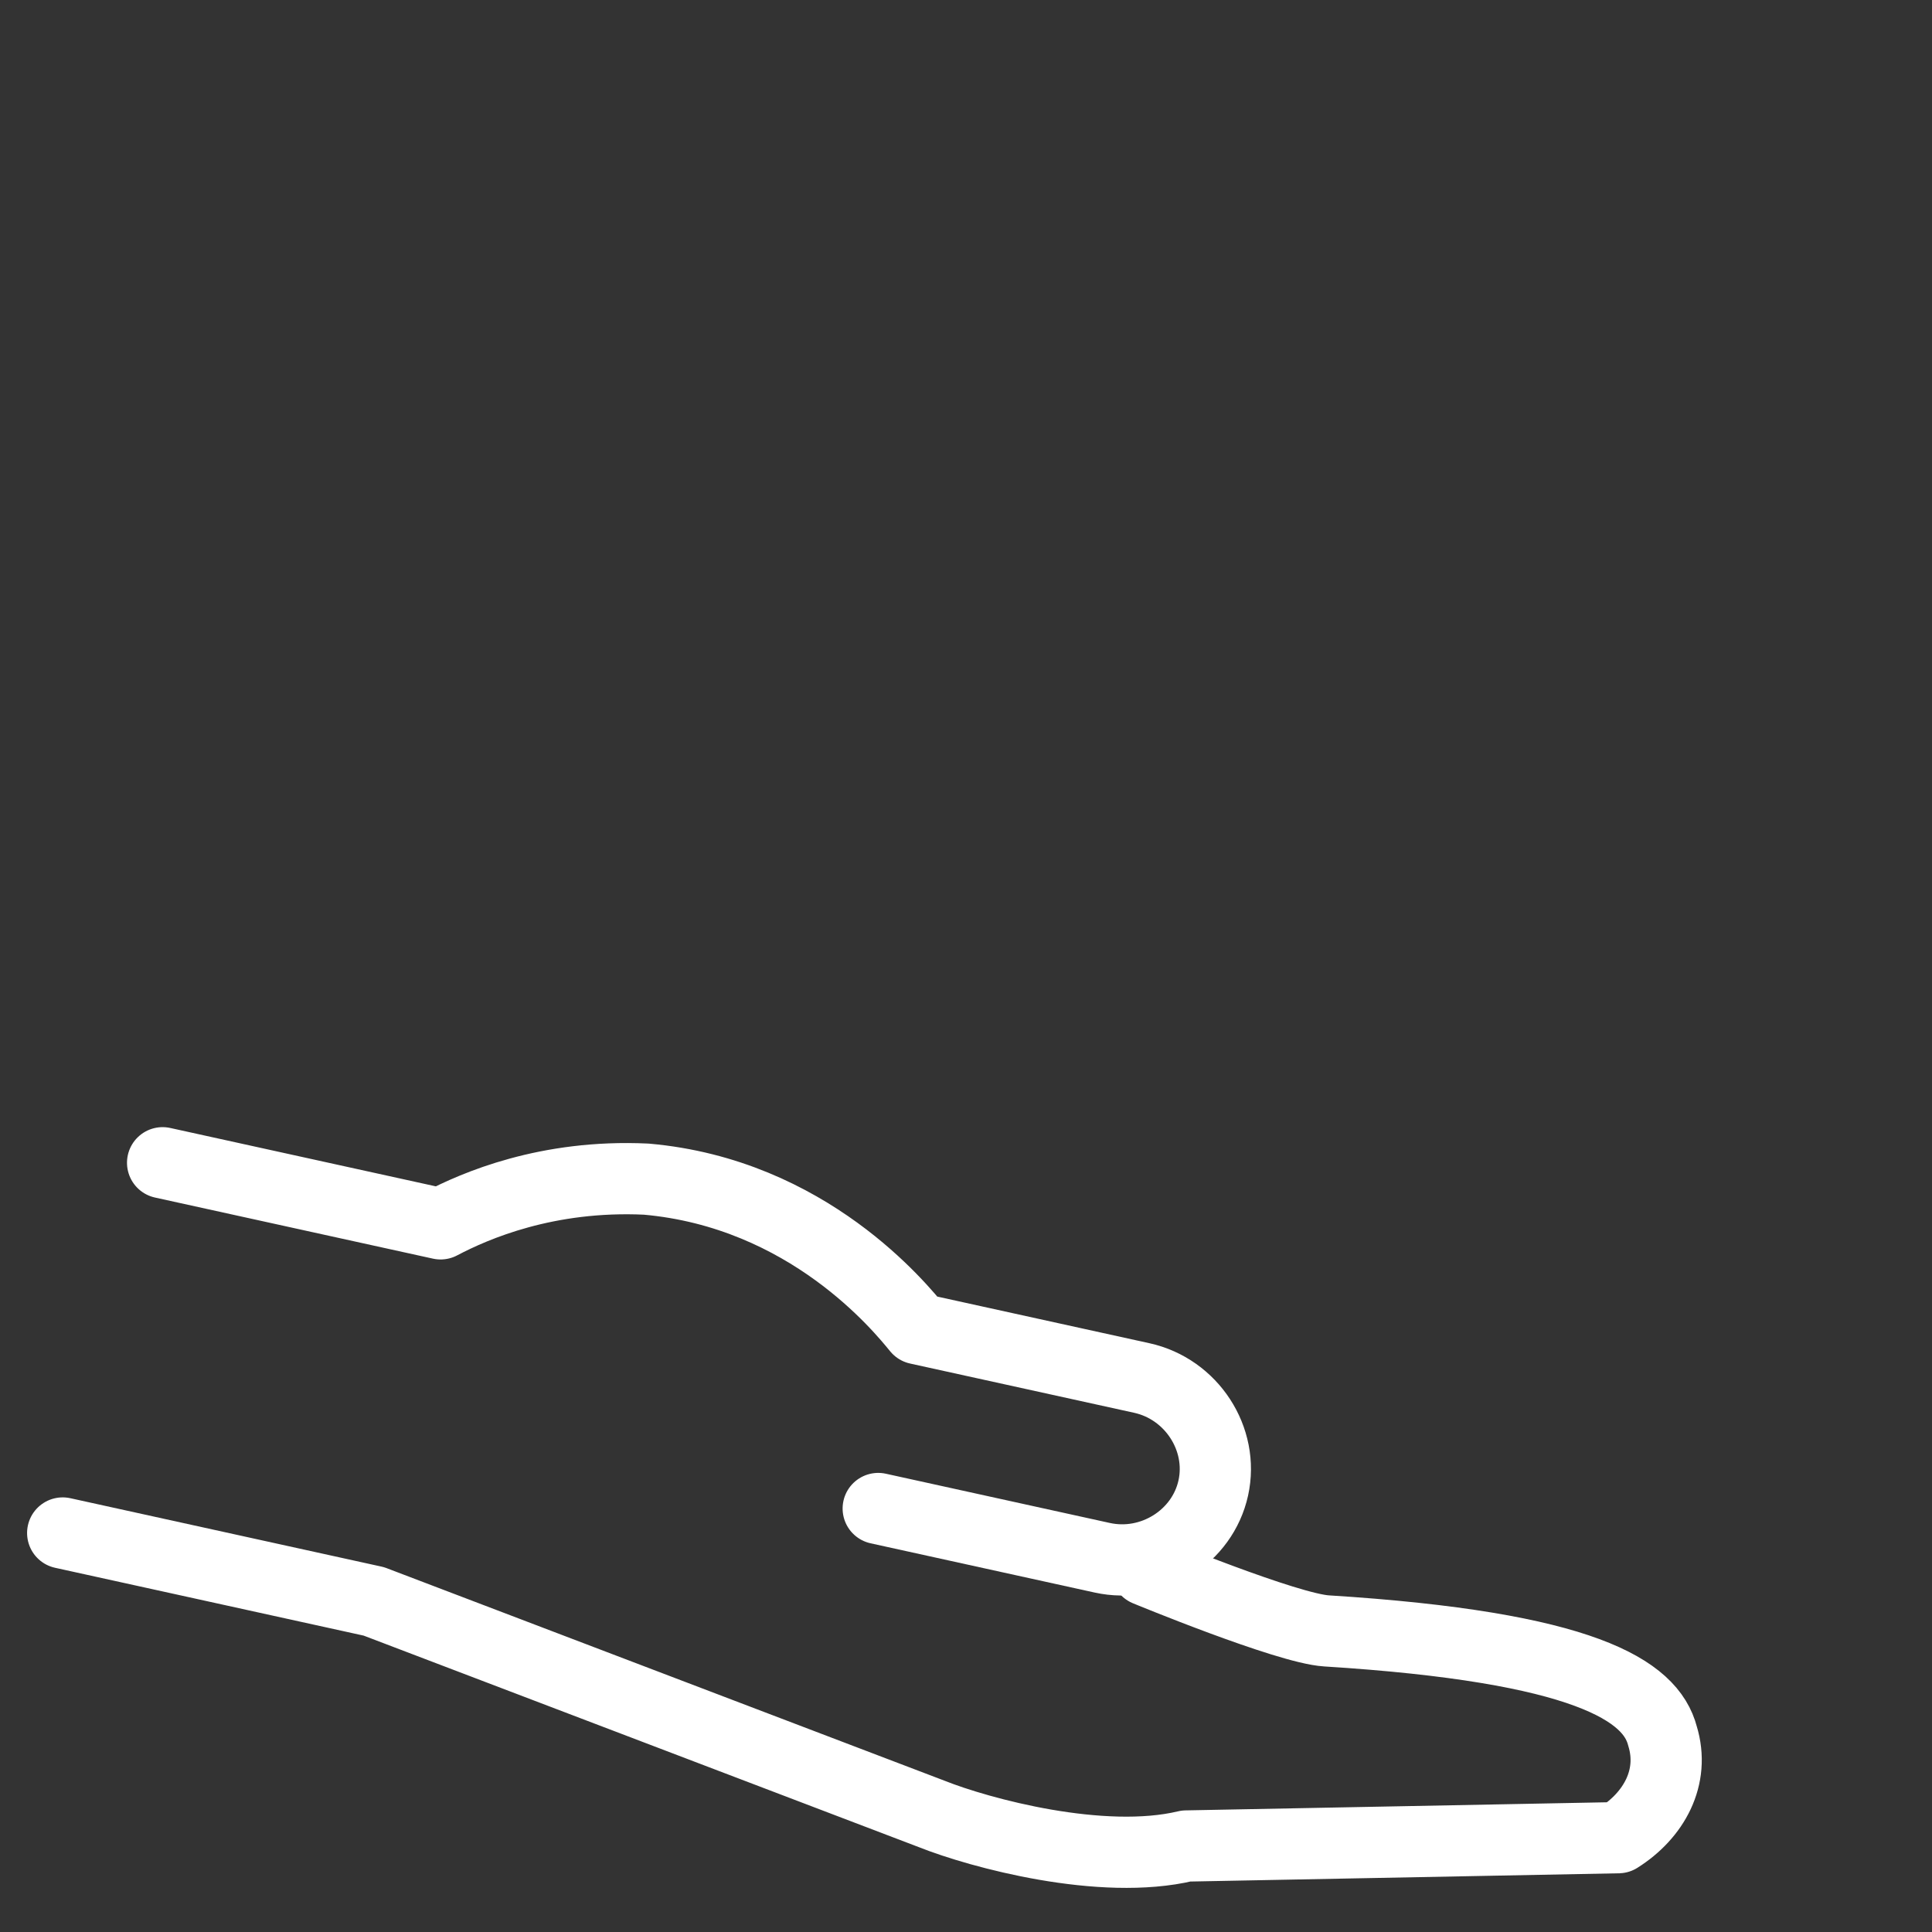 <svg id="eXEuVmCtPRv1" xmlns="http://www.w3.org/2000/svg" xmlns:xlink="http://www.w3.org/1999/xlink" viewBox="0 0 60 60" shape-rendering="geometricPrecision" text-rendering="geometricPrecision"><rect x="0" y="0" width="60" height="60" fill="#333333" stroke="none"/><style><![CDATA[#eXEuVmCtPRv3 {animation: eXEuVmCtPRv3_s_do 3000ms linear infinite normal forwards}@keyframes eXEuVmCtPRv3_s_do { 0% {stroke-dashoffset: 150} 40% {stroke-dashoffset: 150} 83.333% {stroke-dashoffset: 0} 100% {stroke-dashoffset: 0}} #eXEuVmCtPRv4 {animation: eXEuVmCtPRv4_s_do 3000ms linear infinite normal forwards}@keyframes eXEuVmCtPRv4_s_do { 0% {stroke-dashoffset: 150} 23.333% {stroke-dashoffset: 150} 66.667% {stroke-dashoffset: 0} 100% {stroke-dashoffset: 0}} #eXEuVmCtPRv5_tr {animation: eXEuVmCtPRv5_tr__tr 3000ms linear infinite normal forwards}@keyframes eXEuVmCtPRv5_tr__tr { 0% {transform: translate(7.804px,32.492px) rotate(12.398deg)} 3.333% {transform: translate(7.804px,32.492px) rotate(12.398deg);animation-timing-function: cubic-bezier(0.25,0.46,0.45,0.94)} 23.333% {transform: translate(7.804px,32.492px) rotate(0deg)} 100% {transform: translate(7.804px,32.492px) rotate(0deg)}} #eXEuVmCtPRv7 {animation: eXEuVmCtPRv7__m 3000ms linear infinite normal forwards}@keyframes eXEuVmCtPRv7__m { 0% {d: path('M37.947,40.837C37.947,40.837,42.153,41.584,43.25,41.414C50.438,40.299,52.502,41.096,53.098,42.271C53.695,43.328,53.337,44.502,52.502,45.324L40.698,48.158C38.506,49.219,34.958,49.048,33.527,48.813L16.946,46.347L8,46.347')} 3.333% {d: path('M37.947,40.837C37.947,40.837,42.153,41.584,43.25,41.414C50.438,40.299,52.502,41.096,53.098,42.271C53.695,43.328,53.337,44.502,52.502,45.324L40.698,48.158C38.506,49.219,34.958,49.048,33.527,48.813L16.946,46.347L8,46.347')} 13.333% {d: path('M38.851,39.69C38.851,39.69,42.435,37.996,45.367,37.068C49.525,35.933,51.305,36.909,51.901,38.084C52.498,39.141,52.14,40.315,51.305,41.137L39.14,47.898C37.507,48.899,34.958,49.048,33.527,48.813L16.946,46.347L8,46.347')} 23.333% {d: path('M39.691,36.951C39.691,36.951,44.143,34.132,47.483,32.723C48.676,32.135,50.107,32.723,50.704,33.897C51.3,34.954,50.942,36.129,50.107,36.951L37.583,47.639C36.509,48.578,34.958,49.048,33.527,48.813L16.946,46.347L8,46.347')} 100% {d: path('M39.691,36.951C39.691,36.951,44.143,34.132,47.483,32.723C48.676,32.135,50.107,32.723,50.704,33.897C51.3,34.954,50.942,36.129,50.107,36.951L37.583,47.639C36.509,48.578,34.958,49.048,33.527,48.813L16.946,46.347L8,46.347')}}]]></style><g transform="matrix(1.106 0 0 1.106-3.069-3.166)"><path id="eXEuVmCtPRv3" d="M32.866,18.915l4.019,3.958l8.613-8.48" fill="none" stroke="#01eeff" stroke-width="2" stroke-linecap="round" stroke-linejoin="round" stroke-miterlimit="10" stroke-dashoffset="150" stroke-dasharray="150"/><ellipse id="eXEuVmCtPRv4" rx="9.187" ry="9.046" transform="translate(36.311 20.046)" fill="none" stroke="#01eeff" stroke-width="2" stroke-linecap="round" stroke-linejoin="round" stroke-miterlimit="10" stroke-dashoffset="150" stroke-dasharray="150"/><g id="eXEuVmCtPRv5_tr" transform="translate(7.804,32.492) rotate(12.398)"><g transform="translate(-7.804,-32.492)"><path d="M8,35.541h7.992c.835-.705,2.624-1.997,5.368-2.466c4.533-.587,7.753,1.997,8.35,2.466h6.441c1.431,0,2.624,1.174,2.624,2.584s-1.193,2.584-2.624,2.584h-6.441" fill="none" stroke="#fff" stroke-width="2" stroke-linecap="round" stroke-linejoin="round" stroke-miterlimit="10"/><path id="eXEuVmCtPRv7" d="M37.947,40.837c0,0,4.206.747,5.303.576c7.188-1.115,9.252-.318,9.848.857.597,1.057.239,2.232-.596,3.054L40.698,48.158C38.506,49.219,34.958,49.048,33.527,48.813L16.946,46.347h-8.946" transform="translate(-.508-.05)" fill="none" stroke="#fff" stroke-width="2" stroke-linecap="round" stroke-linejoin="round" stroke-miterlimit="10"/></g></g></g></svg>